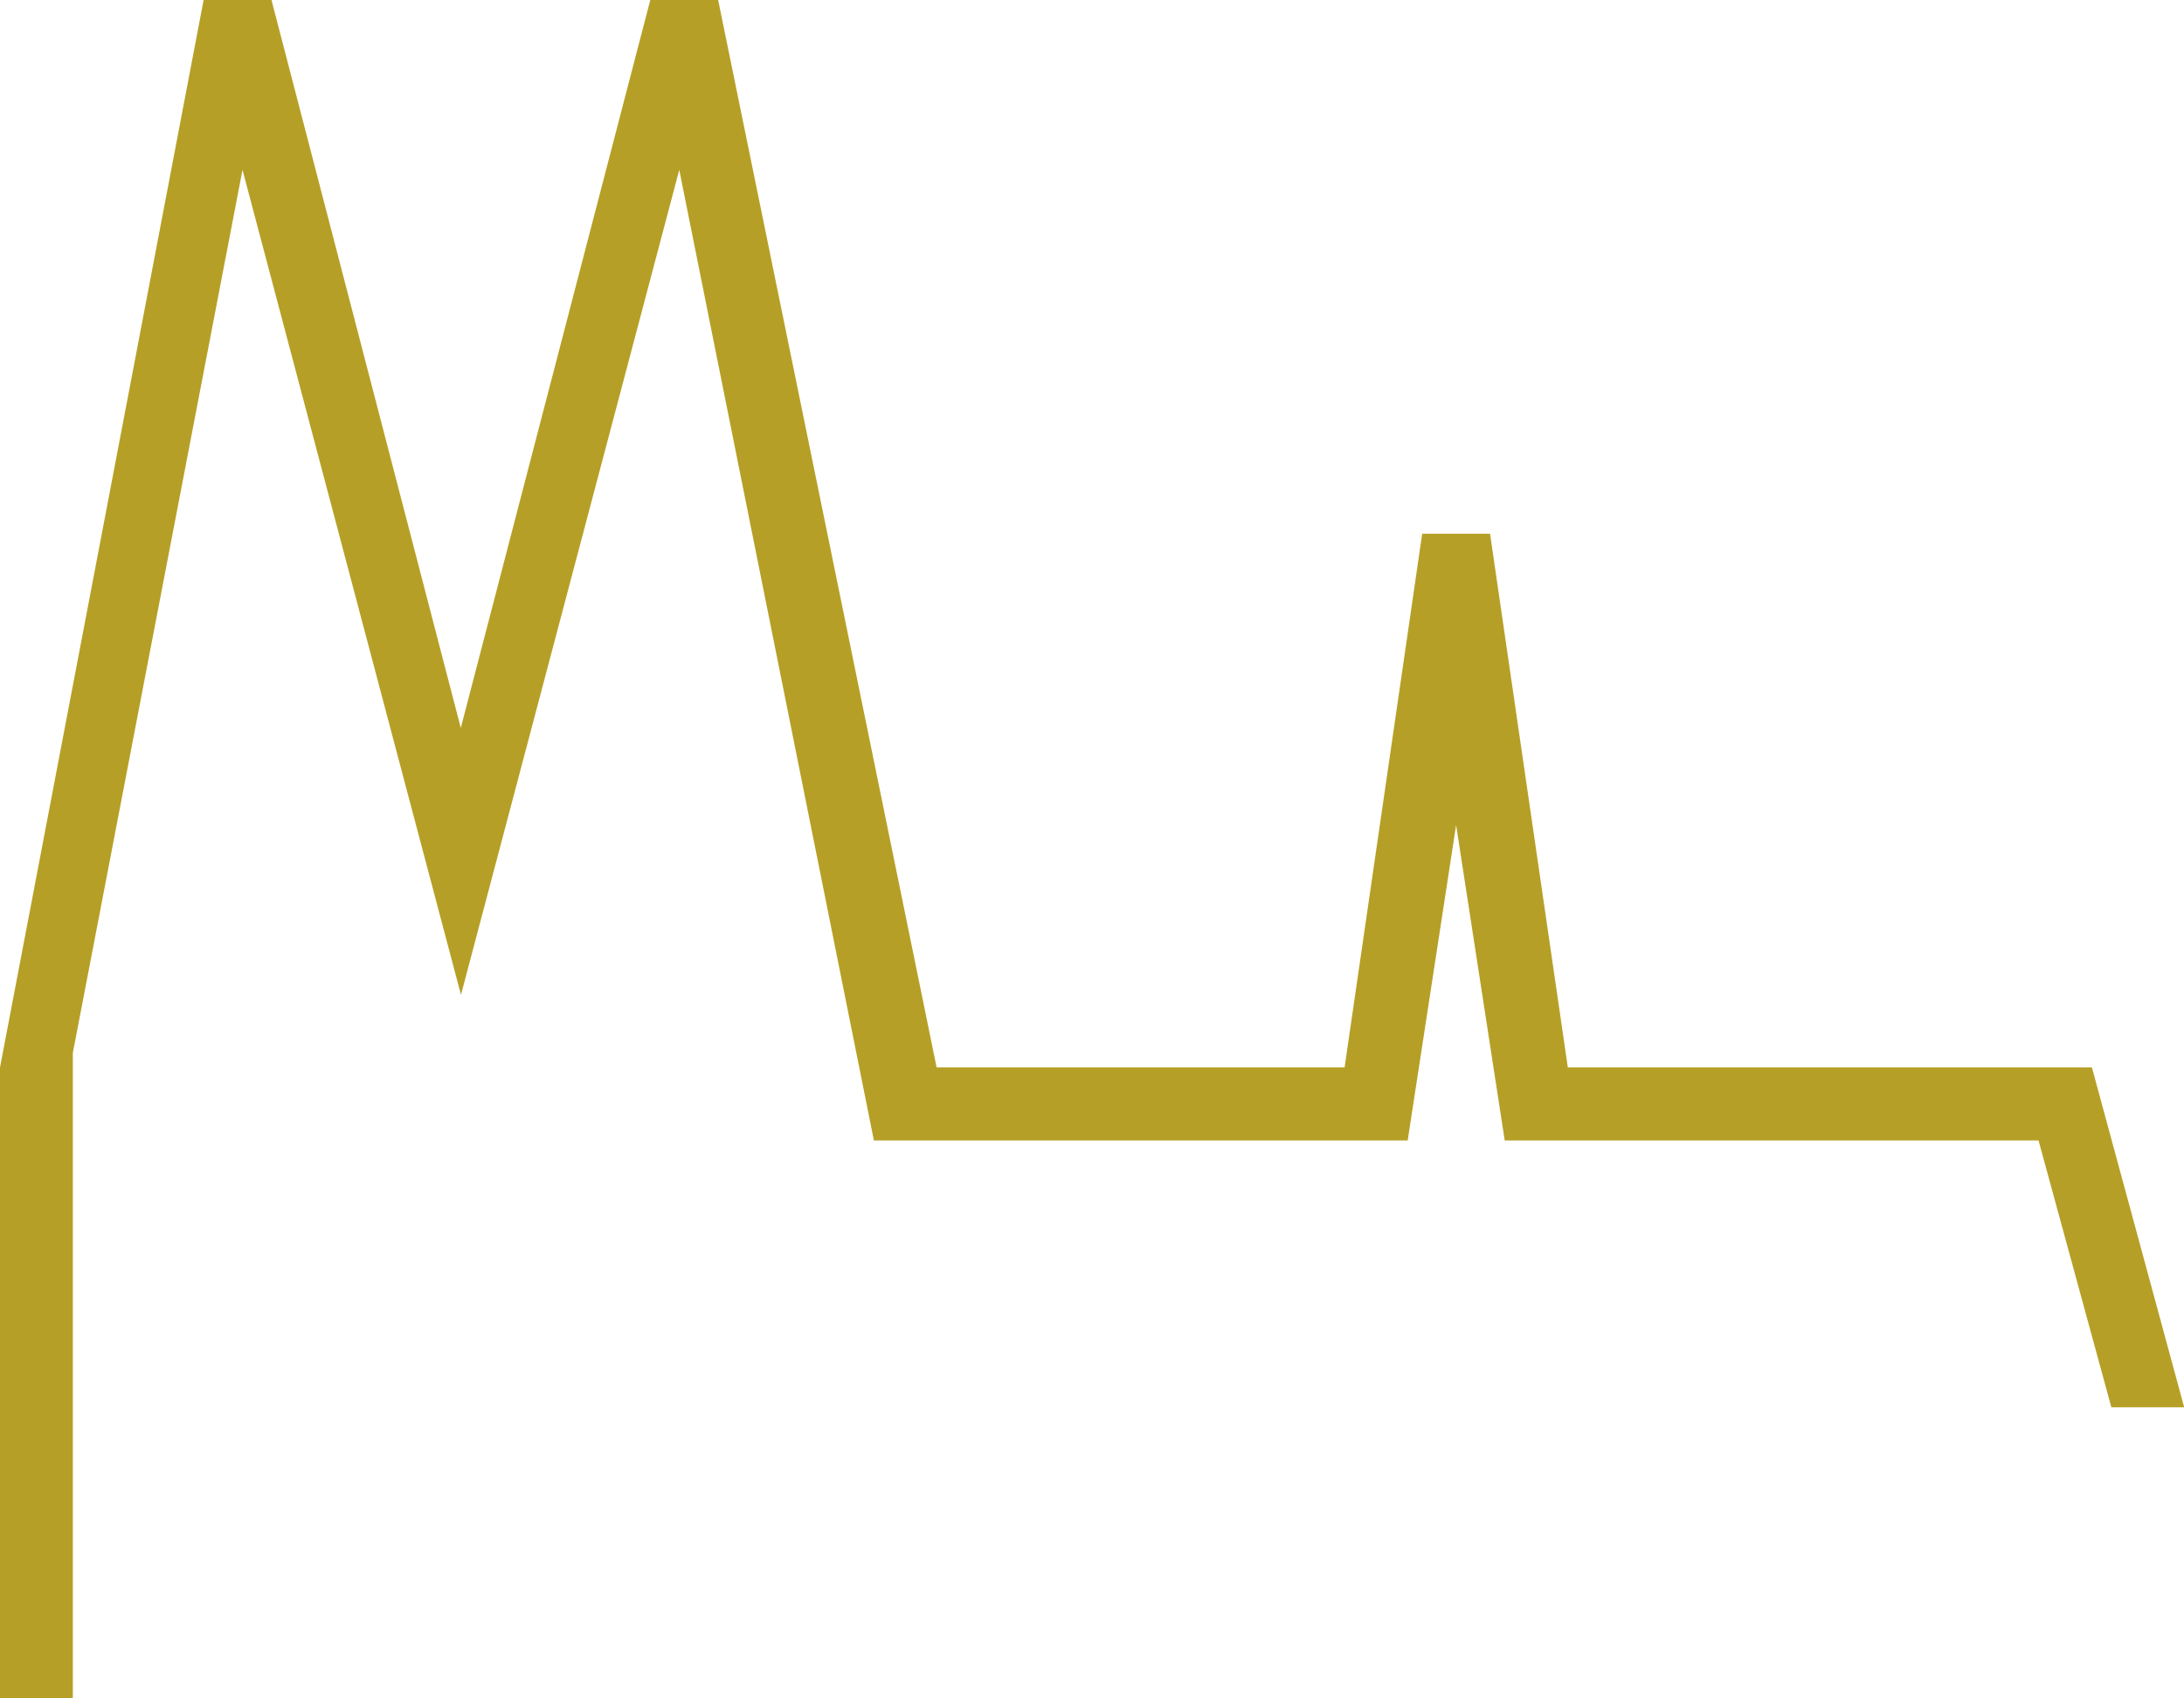 <svg xmlns="http://www.w3.org/2000/svg" width="450" height="350" viewBox="0 0 119.06 92.6">
  <path fill="#b69f26" d="M0 58.2L11.1 0h3.7l10.32 39.69L35.45 0h3.7l11.91 58.2H73.3l4.23-29.1h3.7l4.24 29.1h28.57l5.03 18.53h-3.97l-3.97-14.55h-29.1l-2.65-17.2-2.64 17.2h-29.1L37.03 9.26l-11.9 44.98L13.22 9.26 3.97 57.41v35.2H0z"/>
</svg>

